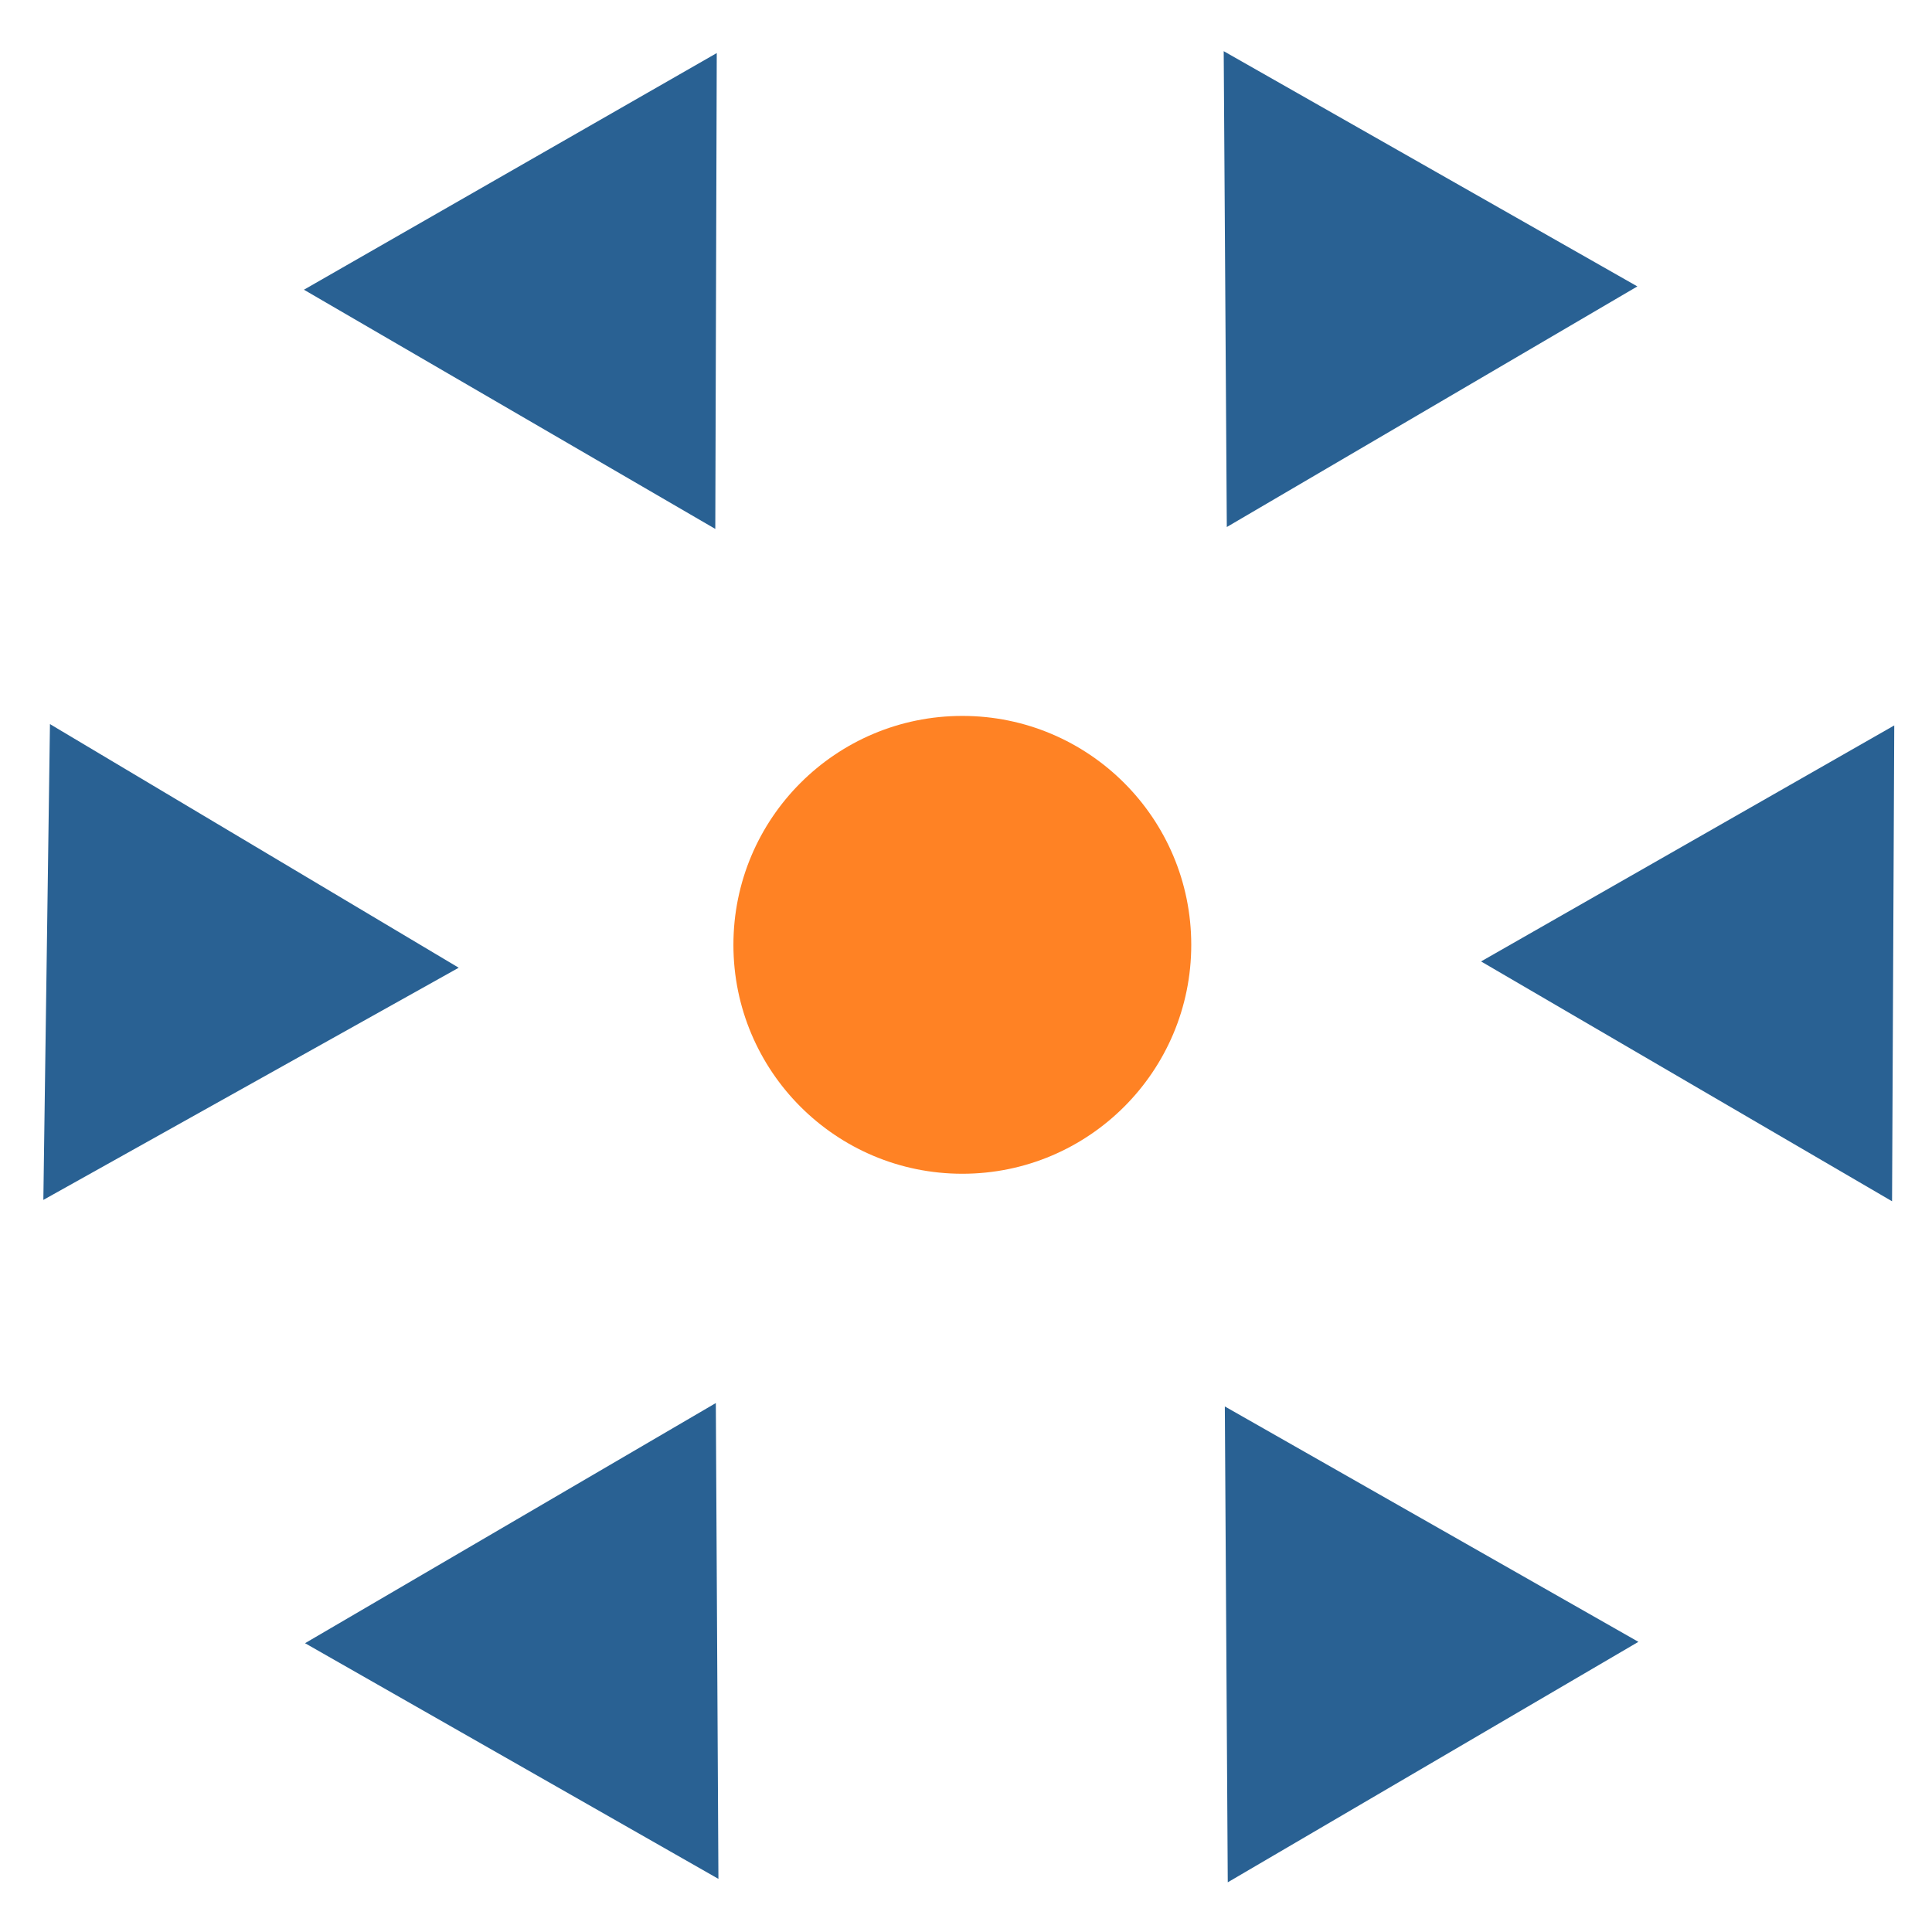 <?xml version="1.0" encoding="UTF-8" standalone="no"?>
<!-- Created with Inkscape (http://www.inkscape.org/) -->

<svg
   version="1.1"
   id="svg159"
   width="500"
   height="500"
   viewBox="0 0 500 500"
   sodipodi:docname="emetec-logo.svg"
   inkscape:version="1.1.1 (3bf5ae0d25, 2021-09-20)"
   xmlns:inkscape="http://www.inkscape.org/namespaces/inkscape"
   xmlns:sodipodi="http://sodipodi.sourceforge.net/DTD/sodipodi-0.dtd"
   xmlns="http://www.w3.org/2000/svg"
   xmlns:svg="http://www.w3.org/2000/svg">
  <defs
     id="defs163" />
  <sodipodi:namedview
     id="namedview161"
     pagecolor="#ffffff"
     bordercolor="#666666"
     borderopacity="1.0"
     inkscape:pageshadow="2"
     inkscape:pageopacity="0.0"
     inkscape:pagecheckerboard="0"
     showgrid="false"
     inkscape:zoom="0.70710678"
     inkscape:cx="210.01071"
     inkscape:cy="261.62951"
     inkscape:window-width="1350"
     inkscape:window-height="728"
     inkscape:window-x="-13"
     inkscape:window-y="10"
     inkscape:window-maximized="0"
     inkscape:current-layer="g165"
     width="78.4px" />
  <g
     inkscape:groupmode="layer"
     inkscape:label="Image"
     id="g165">
    <circle
       style="fill:#ff8224;fill-opacity:1;fill-rule:evenodd;stroke-width:6.549"
       id="path191"
       cx="249.051"
       cy="244.522"
       r="59.244" />
    <path
       sodipodi:type="star"
       style="fill:#296193;fill-opacity:1"
       id="path500"
       inkscape:flatsided="false"
       sodipodi:sides="3"
       sodipodi:cx="47.620913"
       sodipodi:cy="249.45903"
       sodipodi:r1="71.0998"
       sodipodi:r2="35.5499"
       sodipodi:arg1="0.013887996"
       sodipodi:arg2="1.0610855"
       inkscape:rounded="0"
       inkscape:randomized="0"
       d="m 118.714,250.446 -53.747,30.044 -53.747,30.044 0.855,-61.568 0.855,-61.568 52.892,31.525 z"
       inkscape:transform-center-x="-17.345678"
       inkscape:transform-center-y="-0.49370708" />
    <path
       sodipodi:type="star"
       style="fill:#296193;fill-opacity:1"
       id="path500-7"
       inkscape:flatsided="false"
       sodipodi:sides="3"
       sodipodi:cx="8.1415386"
       sodipodi:cy="37.993847"
       sodipodi:r1="10.856432"
       sodipodi:r2="5.428216"
       sodipodi:arg1="0.013887996"
       sodipodi:arg2="1.0610855"
       inkscape:rounded="0"
       inkscape:randomized="0"
       inkscape:transform-center-x="17.679482"
       inkscape:transform-center-y="0.11014567"
       d="m 18.997,38.145 -8.207,4.587 -8.207,4.587 0.131,-9.401 0.131,-9.401 8.076,4.814 z"
       transform="matrix(3.336,5.636,-5.636,3.336,336.728,-97.434)" />
    <path
       sodipodi:type="star"
       style="fill:#296193;fill-opacity:1"
       id="path500-7-2"
       inkscape:flatsided="false"
       sodipodi:sides="3"
       sodipodi:cx="8.1415386"
       sodipodi:cy="37.993847"
       sodipodi:r1="10.856432"
       sodipodi:r2="5.428216"
       sodipodi:arg1="0.013887996"
       sodipodi:arg2="1.0610855"
       inkscape:rounded="0"
       inkscape:randomized="0"
       inkscape:transform-center-x="-17.57319"
       inkscape:transform-center-y="0.2325182"
       transform="matrix(6.548,-0.134,0.134,6.548,294.243,-173.105)"
       d="m 18.997,38.145 -8.207,4.587 -8.207,4.587 0.131,-9.401 0.131,-9.401 8.076,4.814 z" />
    <path
       sodipodi:type="star"
       style="fill:#296193;fill-opacity:1"
       id="path500-4"
       inkscape:flatsided="false"
       sodipodi:sides="3"
       sodipodi:cx="8.1415386"
       sodipodi:cy="37.993847"
       sodipodi:r1="10.856432"
       sodipodi:r2="5.428216"
       sodipodi:arg1="0.013887996"
       sodipodi:arg2="1.0610855"
       inkscape:rounded="0"
       inkscape:randomized="0"
       inkscape:transform-center-x="17.632826"
       inkscape:transform-center-y="0.1638623"
       d="m 18.997,38.145 -8.207,4.587 -8.207,4.587 0.131,-9.401 0.131,-9.401 8.076,4.814 z"
       transform="matrix(-6.549,0.061,-0.061,-6.549,510.035,497.473)" />
    <path
       sodipodi:type="star"
       style="fill:#296193;fill-opacity:1"
       id="path500-7-0"
       inkscape:flatsided="false"
       sodipodi:sides="3"
       sodipodi:cx="8.1415386"
       sodipodi:cy="37.993847"
       sodipodi:r1="10.856432"
       sodipodi:r2="5.428216"
       sodipodi:arg1="0.013887996"
       sodipodi:arg2="1.0610855"
       inkscape:rounded="0"
       inkscape:randomized="0"
       inkscape:transform-center-x="-17.584374"
       inkscape:transform-center-y="0.21968188"
       transform="matrix(-3.388,-5.605,5.605,-3.388,167.545,599.701)"
       d="m 18.997,38.145 -8.207,4.587 -8.207,4.587 0.131,-9.401 0.131,-9.401 8.076,4.814 z" />
    <path
       sodipodi:type="star"
       style="fill:#296193;fill-opacity:1"
       id="path500-7-2-1"
       inkscape:flatsided="false"
       sodipodi:sides="3"
       sodipodi:cx="8.1415386"
       sodipodi:cy="37.993847"
       sodipodi:r1="10.856432"
       sodipodi:r2="5.428216"
       sodipodi:arg1="0.013887996"
       sodipodi:arg2="1.0610855"
       inkscape:rounded="0"
       inkscape:randomized="0"
       inkscape:transform-center-x="17.606547"
       inkscape:transform-center-y="-0.19412932"
       transform="matrix(3.164,-5.734,5.734,3.164,-93.574,351.345)"
       d="m 18.997,38.145 -8.207,4.587 -8.207,4.587 0.131,-9.401 0.131,-9.401 8.076,4.814 z" />
  </g>
</svg>
